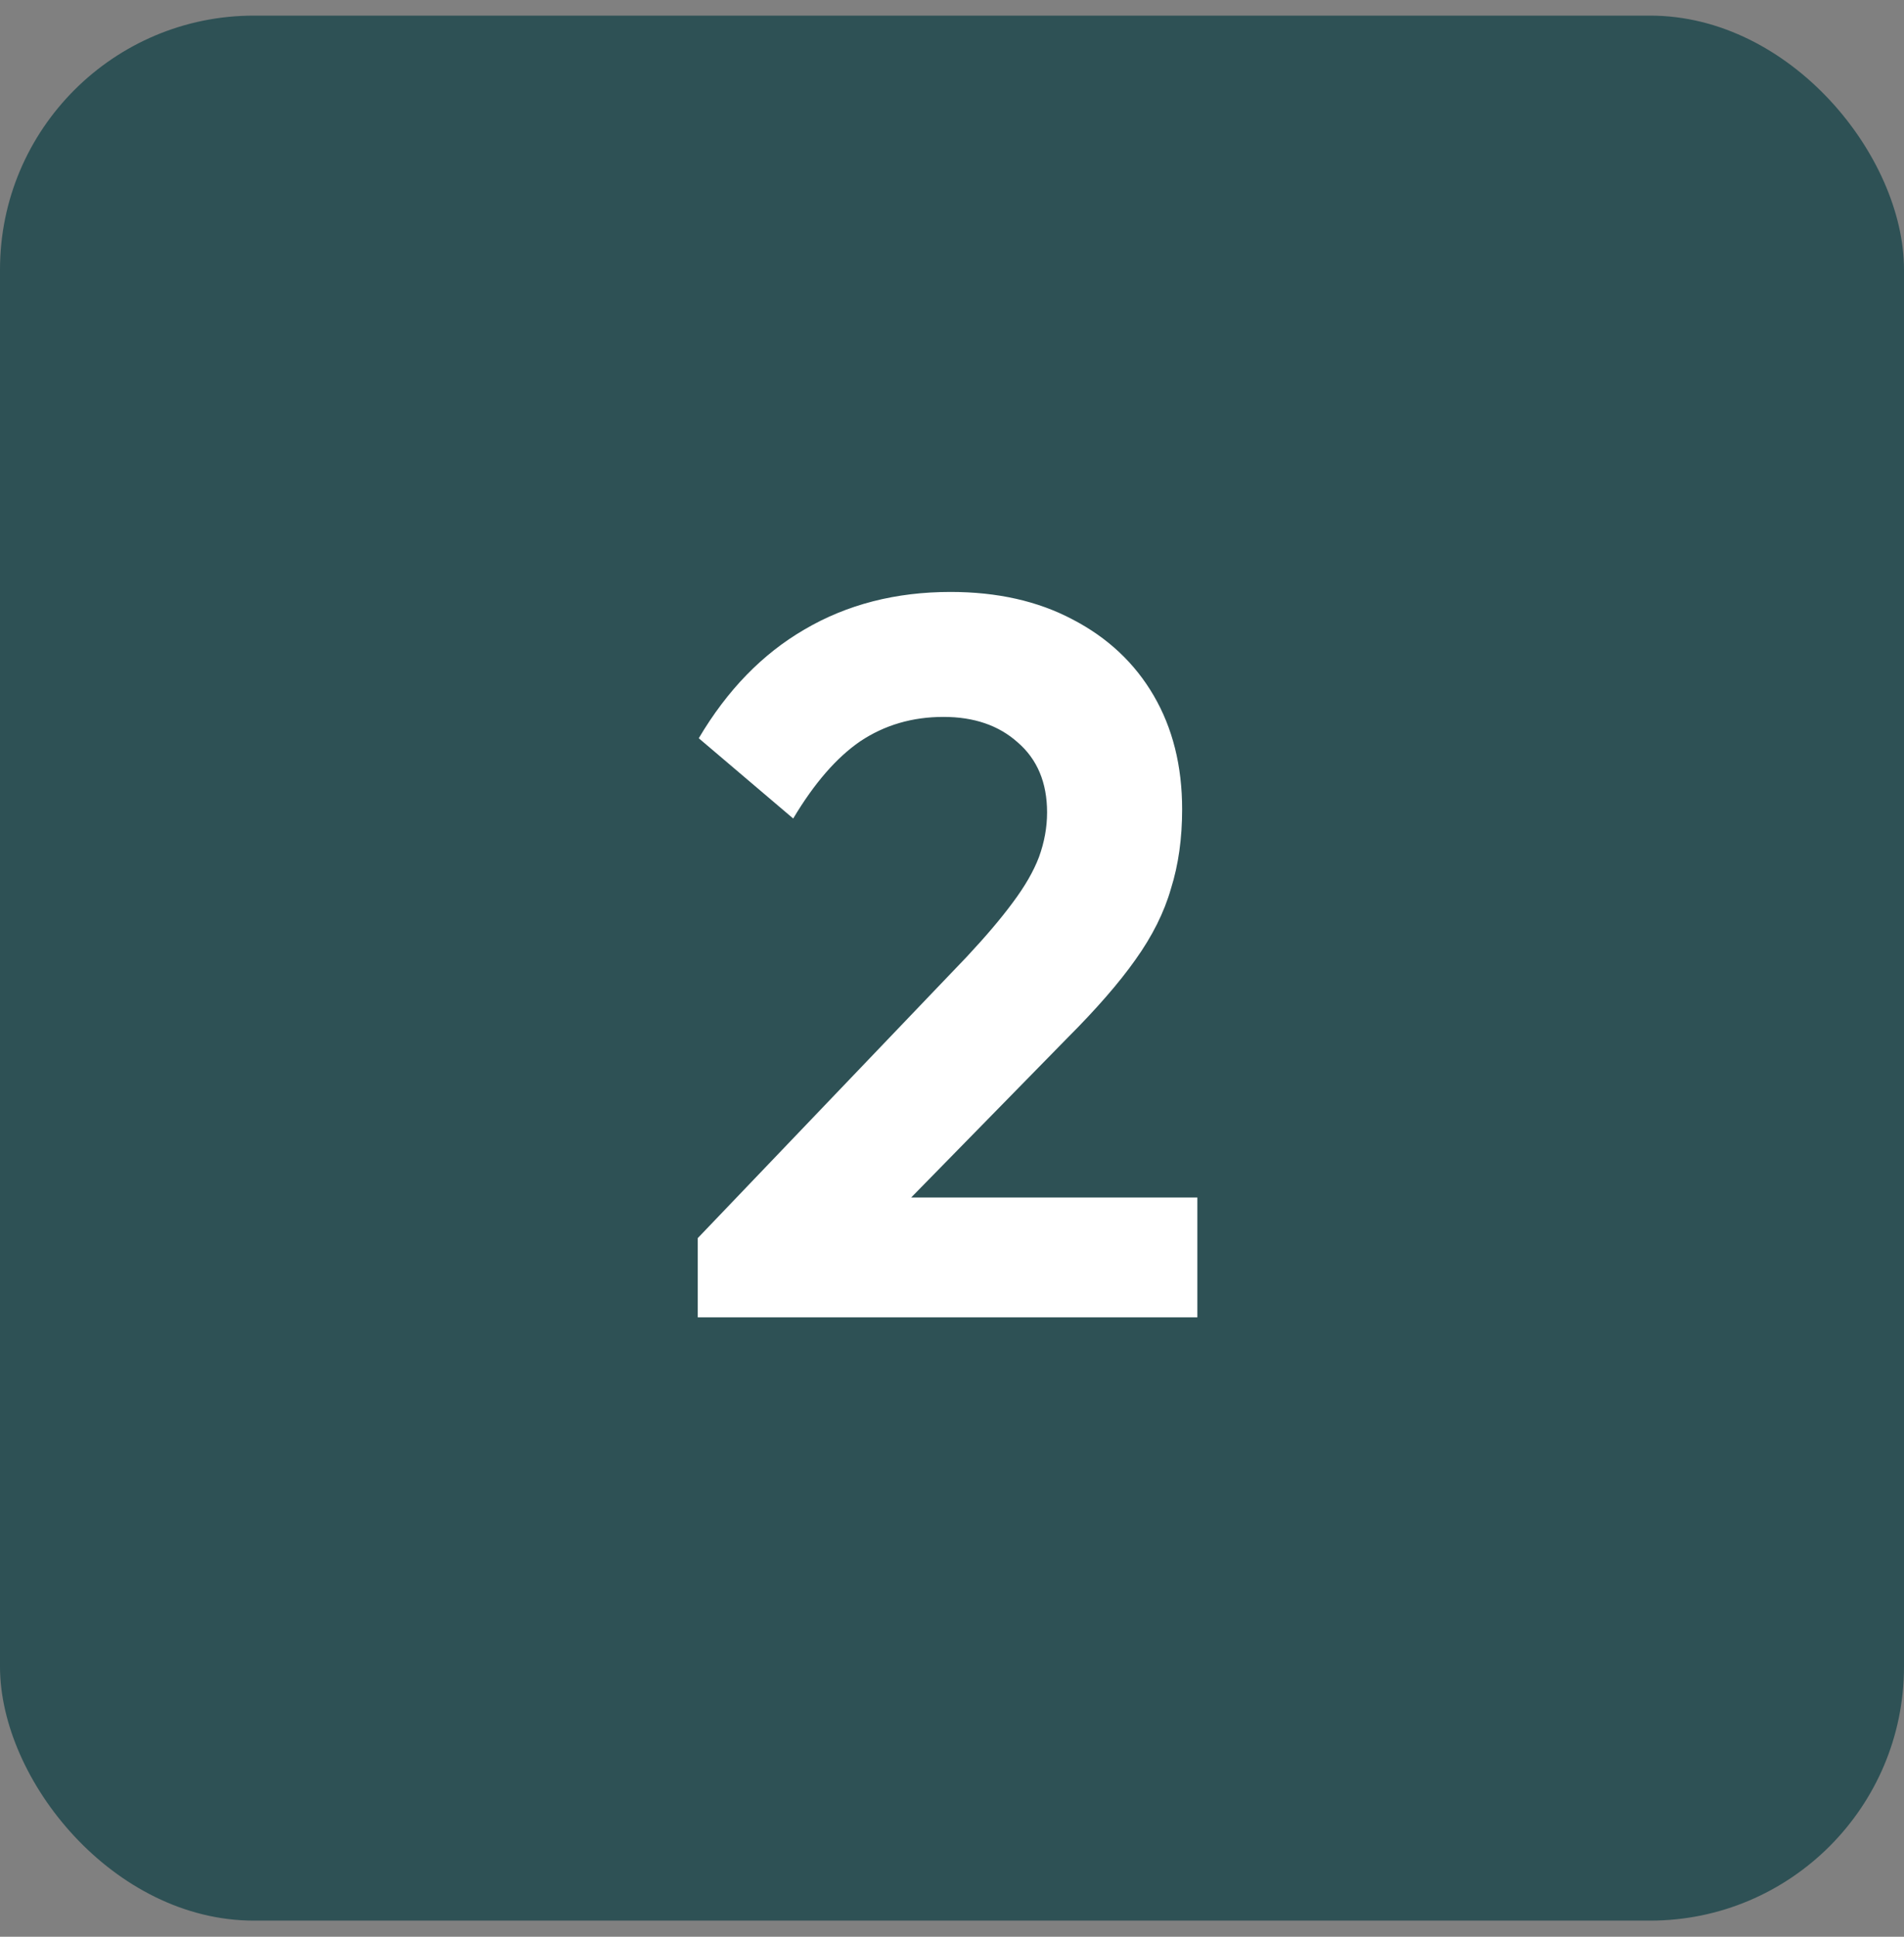 <svg width="60" height="61" viewBox="0 0 60 61" fill="none" xmlns="http://www.w3.org/2000/svg">
<rect x="0" y="0" width="60" height="61" fill="#808080" stroke="none"/>
<rect y="0.492" width="60" height="60" rx="8" fill="#2E5155"/>
<path d="M21.988 38.996L30.468 30.132C31.066 29.492 31.546 28.926 31.908 28.436C32.292 27.924 32.57 27.444 32.74 26.996C32.911 26.526 32.996 26.057 32.996 25.588C32.996 24.649 32.687 23.913 32.068 23.38C31.471 22.846 30.692 22.58 29.732 22.58C28.751 22.58 27.876 22.836 27.108 23.348C26.362 23.86 25.658 24.67 24.996 25.78L22.02 23.252C22.916 21.737 24.026 20.596 25.348 19.828C26.692 19.038 28.228 18.644 29.956 18.644C31.428 18.644 32.708 18.932 33.796 19.508C34.906 20.084 35.759 20.884 36.356 21.908C36.954 22.932 37.252 24.126 37.252 25.492C37.252 26.409 37.135 27.241 36.9 27.988C36.687 28.734 36.314 29.481 35.78 30.228C35.268 30.953 34.554 31.774 33.636 32.692L27.46 38.996H21.988ZM21.988 41.492V38.996L25.7 37.716H37.732V41.492H21.988Z" fill="white"/>
</svg>
